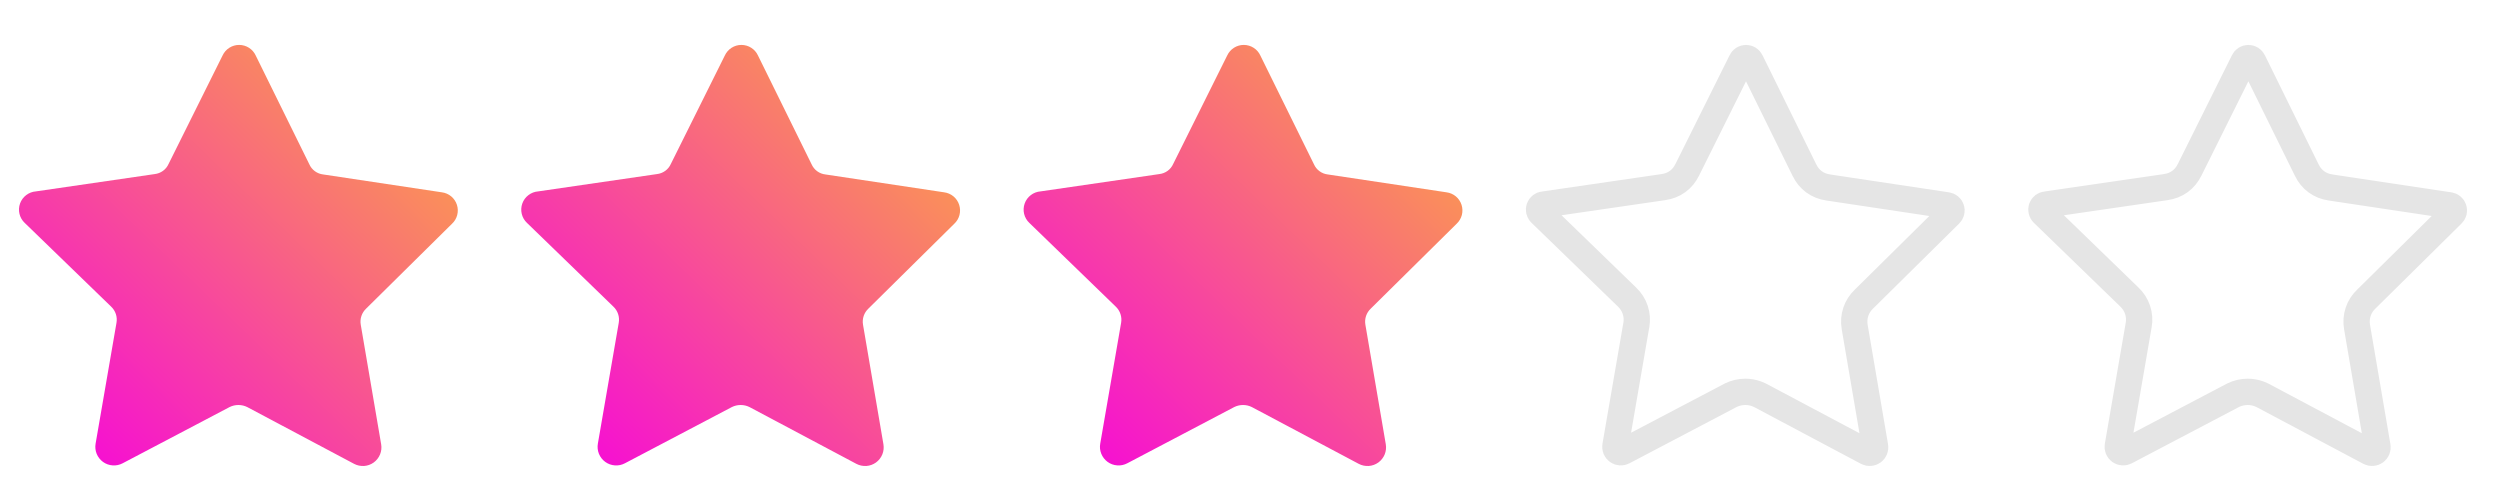 <svg width="95" height="19" viewBox="0 0 95 19" fill="none" xmlns="http://www.w3.org/2000/svg">
<g clip-path="url(#clip0_4518_20805)">
<path d="M9.718 2.111L11.754 6.242C11.8 6.347 11.873 6.438 11.966 6.506C12.058 6.574 12.167 6.616 12.281 6.629L16.792 7.308C16.923 7.325 17.046 7.379 17.147 7.463C17.248 7.548 17.323 7.659 17.363 7.784C17.404 7.91 17.407 8.044 17.374 8.172C17.341 8.299 17.272 8.415 17.175 8.504L13.916 11.724C13.833 11.802 13.77 11.899 13.734 12.006C13.698 12.114 13.689 12.229 13.709 12.341L14.484 16.881C14.507 17.012 14.492 17.146 14.442 17.268C14.392 17.391 14.308 17.497 14.201 17.575C14.094 17.652 13.967 17.698 13.835 17.707C13.703 17.715 13.571 17.687 13.454 17.625L9.396 15.469C9.292 15.417 9.177 15.39 9.061 15.39C8.945 15.39 8.831 15.416 8.727 15.467L4.66 17.605C4.543 17.667 4.411 17.695 4.279 17.685C4.147 17.676 4.02 17.63 3.913 17.552C3.806 17.474 3.723 17.367 3.673 17.244C3.624 17.122 3.61 16.988 3.633 16.857L4.426 12.269C4.446 12.157 4.438 12.042 4.403 11.934C4.367 11.826 4.305 11.729 4.222 11.651L0.937 8.468C0.84 8.376 0.771 8.257 0.74 8.126C0.709 7.995 0.717 7.859 0.762 7.732C0.807 7.606 0.888 7.495 0.995 7.414C1.102 7.332 1.23 7.283 1.364 7.273L5.878 6.615C5.992 6.602 6.1 6.56 6.193 6.493C6.286 6.426 6.359 6.335 6.406 6.23L8.458 2.108C8.514 1.988 8.603 1.886 8.715 1.815C8.827 1.744 8.957 1.706 9.089 1.707C9.222 1.707 9.351 1.745 9.463 1.817C9.574 1.888 9.663 1.99 9.718 2.111Z" fill="url(#paint0_linear_4518_20805)"/>
</g>
<g clip-path="url(#clip1_4518_20805)">
<path d="M28.804 2.111L30.84 6.242C30.887 6.347 30.959 6.438 31.052 6.506C31.144 6.574 31.253 6.616 31.366 6.629L35.878 7.308C36.009 7.325 36.132 7.379 36.233 7.463C36.334 7.548 36.409 7.659 36.449 7.784C36.489 7.91 36.493 8.044 36.46 8.172C36.427 8.299 36.358 8.415 36.261 8.504L33.002 11.724C32.919 11.802 32.856 11.899 32.82 12.006C32.784 12.114 32.775 12.229 32.795 12.341L33.57 16.881C33.592 17.012 33.578 17.146 33.528 17.268C33.478 17.391 33.394 17.497 33.287 17.575C33.18 17.652 33.053 17.698 32.921 17.707C32.789 17.715 32.657 17.687 32.54 17.625L28.482 15.469C28.378 15.417 28.263 15.39 28.147 15.39C28.031 15.39 27.917 15.416 27.813 15.467L23.746 17.605C23.629 17.667 23.497 17.695 23.365 17.685C23.233 17.676 23.106 17.63 22.999 17.552C22.892 17.474 22.809 17.367 22.759 17.244C22.71 17.122 22.696 16.988 22.719 16.857L23.512 12.269C23.532 12.157 23.524 12.042 23.488 11.934C23.453 11.826 23.391 11.729 23.308 11.651L20.023 8.468C19.926 8.376 19.857 8.257 19.826 8.126C19.795 7.995 19.803 7.859 19.848 7.732C19.893 7.606 19.974 7.495 20.081 7.414C20.188 7.332 20.316 7.283 20.45 7.273L24.964 6.615C25.078 6.602 25.186 6.56 25.279 6.493C25.372 6.426 25.445 6.335 25.492 6.23L27.544 2.108C27.6 1.988 27.689 1.886 27.801 1.815C27.913 1.744 28.043 1.706 28.175 1.707C28.308 1.707 28.437 1.745 28.549 1.817C28.66 1.888 28.749 1.99 28.804 2.111Z" fill="url(#paint1_linear_4518_20805)"/>
</g>
<g clip-path="url(#clip2_4518_20805)">
<path d="M47.894 2.111L49.93 6.242C49.976 6.347 50.049 6.438 50.142 6.506C50.234 6.574 50.343 6.616 50.456 6.629L54.968 7.308C55.099 7.325 55.222 7.379 55.323 7.463C55.424 7.548 55.499 7.659 55.539 7.784C55.579 7.91 55.583 8.044 55.55 8.172C55.516 8.299 55.447 8.415 55.351 8.504L52.092 11.724C52.009 11.802 51.946 11.899 51.91 12.006C51.874 12.114 51.865 12.229 51.885 12.341L52.66 16.881C52.682 17.012 52.668 17.146 52.618 17.268C52.568 17.391 52.484 17.497 52.377 17.575C52.27 17.652 52.143 17.698 52.011 17.707C51.879 17.715 51.746 17.687 51.63 17.625L47.571 15.469C47.467 15.417 47.353 15.39 47.237 15.39C47.121 15.39 47.007 15.416 46.903 15.467L42.836 17.605C42.718 17.667 42.587 17.695 42.455 17.685C42.322 17.676 42.196 17.63 42.089 17.552C41.982 17.474 41.899 17.367 41.849 17.244C41.8 17.122 41.785 16.988 41.809 16.857L42.602 12.269C42.622 12.157 42.614 12.042 42.578 11.934C42.543 11.826 42.48 11.729 42.398 11.651L39.113 8.468C39.016 8.376 38.947 8.257 38.916 8.126C38.885 7.995 38.893 7.859 38.938 7.732C38.983 7.606 39.064 7.495 39.171 7.414C39.277 7.332 39.406 7.283 39.539 7.273L44.054 6.615C44.167 6.602 44.276 6.56 44.369 6.493C44.461 6.426 44.535 6.335 44.581 6.23L46.634 2.108C46.69 1.988 46.779 1.886 46.891 1.815C47.003 1.744 47.133 1.706 47.265 1.707C47.397 1.707 47.527 1.745 47.639 1.817C47.75 1.888 47.839 1.99 47.894 2.111Z" fill="url(#paint2_linear_4518_20805)"/>
</g>
<g clip-path="url(#clip3_4518_20805)">
<path d="M66.35 2.207C66.386 2.207 66.423 2.217 66.454 2.237C66.485 2.257 66.511 2.286 66.526 2.319L66.532 2.331L68.567 6.463L68.569 6.463C68.65 6.639 68.775 6.793 68.932 6.909C69.09 7.025 69.274 7.097 69.469 7.122L69.469 7.124L73.98 7.802L73.98 7.803L73.989 7.804C74.025 7.808 74.06 7.823 74.088 7.847C74.116 7.87 74.137 7.902 74.148 7.937C74.16 7.972 74.162 8.01 74.152 8.045C74.143 8.081 74.123 8.113 74.096 8.138L74.086 8.149L70.826 11.369C70.688 11.501 70.582 11.665 70.521 11.847C70.459 12.033 70.444 12.233 70.478 12.427L71.253 16.966C71.26 17.004 71.255 17.044 71.24 17.08C71.226 17.116 71.201 17.147 71.17 17.169C71.139 17.192 71.102 17.205 71.063 17.207C71.025 17.21 70.985 17.202 70.951 17.184L70.95 17.183L66.892 15.027L66.878 15.02L66.746 14.964C66.611 14.916 66.468 14.89 66.324 14.89C66.132 14.89 65.942 14.934 65.769 15.018L65.756 15.025L61.688 17.162L61.687 17.163C61.653 17.181 61.615 17.189 61.576 17.186C61.537 17.183 61.5 17.171 61.469 17.148C61.437 17.125 61.413 17.094 61.398 17.058C61.384 17.022 61.38 16.982 61.387 16.944L61.387 16.943L62.179 12.357L62.181 12.357C62.215 12.164 62.201 11.964 62.139 11.777C62.077 11.59 61.969 11.421 61.825 11.286L58.547 8.109L58.544 8.106L58.51 8.062C58.5 8.046 58.492 8.029 58.488 8.01C58.48 7.974 58.482 7.935 58.494 7.9C58.507 7.865 58.53 7.834 58.56 7.811C58.59 7.789 58.626 7.774 58.663 7.772C58.675 7.771 58.686 7.769 58.698 7.768L63.212 7.11L63.211 7.108C63.405 7.084 63.591 7.013 63.749 6.897C63.907 6.782 64.031 6.629 64.113 6.453L64.115 6.454L66.168 2.331L66.174 2.318C66.189 2.285 66.214 2.256 66.245 2.237C66.276 2.217 66.313 2.207 66.35 2.207Z" stroke="#E5E5E5" stroke-linecap="round" stroke-linejoin="round"/>
</g>
<path d="M85.439 2.207C85.476 2.207 85.513 2.217 85.544 2.237C85.575 2.257 85.6 2.286 85.616 2.319L85.622 2.331L87.657 6.463L87.658 6.463C87.74 6.639 87.865 6.793 88.022 6.909C88.18 7.025 88.364 7.097 88.558 7.122L88.558 7.124L93.07 7.802L93.07 7.803L93.078 7.804C93.115 7.808 93.15 7.823 93.178 7.847C93.206 7.87 93.227 7.902 93.238 7.937C93.25 7.972 93.251 8.01 93.242 8.045C93.233 8.081 93.213 8.113 93.186 8.138L93.175 8.149L89.916 11.369C89.777 11.501 89.672 11.665 89.611 11.847C89.549 12.033 89.534 12.233 89.568 12.427L90.343 16.966C90.35 17.004 90.345 17.044 90.33 17.08C90.315 17.116 90.291 17.147 90.26 17.169C90.228 17.192 90.191 17.205 90.153 17.207C90.114 17.21 90.075 17.202 90.041 17.184L90.04 17.183L85.982 15.027L85.968 15.02L85.836 14.964C85.701 14.916 85.558 14.89 85.414 14.89C85.222 14.89 85.031 14.934 84.859 15.018L84.846 15.025L80.778 17.162L80.777 17.163C80.743 17.181 80.704 17.189 80.666 17.186C80.627 17.183 80.59 17.171 80.558 17.148C80.527 17.125 80.503 17.094 80.488 17.058C80.474 17.022 80.47 16.982 80.477 16.944L80.477 16.943L81.269 12.357L81.27 12.357C81.305 12.164 81.29 11.964 81.229 11.777C81.167 11.59 81.059 11.421 80.915 11.286L77.636 8.109L77.633 8.106L77.599 8.062C77.59 8.046 77.582 8.029 77.578 8.01C77.569 7.974 77.572 7.935 77.584 7.9C77.597 7.865 77.62 7.834 77.65 7.811C77.68 7.789 77.716 7.774 77.753 7.772C77.765 7.771 77.776 7.769 77.787 7.768L82.302 7.11L82.3 7.108C82.495 7.084 82.68 7.013 82.839 6.897C82.997 6.782 83.121 6.629 83.203 6.453L83.205 6.454L85.257 2.331L85.263 2.318C85.279 2.285 85.304 2.256 85.335 2.237C85.366 2.217 85.402 2.207 85.439 2.207Z" stroke="#E5E5E5" stroke-linecap="round" stroke-linejoin="round"/>
<defs>
<linearGradient id="paint0_linear_4518_20805" x1="0.702" y1="17.665" x2="16.713" y2="1.055" gradientUnits="userSpaceOnUse">
<stop stop-color="#F500E1"/>
<stop offset="1" stop-color="#FBB03B"/>
</linearGradient>
<linearGradient id="paint1_linear_4518_20805" x1="19.788" y1="17.665" x2="35.8" y2="1.055" gradientUnits="userSpaceOnUse">
<stop stop-color="#F500E1"/>
<stop offset="1" stop-color="#FBB03B"/>
</linearGradient>
<linearGradient id="paint2_linear_4518_20805" x1="38.878" y1="17.665" x2="54.889" y2="1.055" gradientUnits="userSpaceOnUse">
<stop stop-color="#F500E1"/>
<stop offset="1" stop-color="#FBB03B"/>
</linearGradient>
<clipPath id="clip0_4518_20805">
<rect width="18" height="18" fill="white" transform="matrix(1 0.002 -0.002 1 0.09 0.688)"/>
</clipPath>
<clipPath id="clip1_4518_20805">
<rect width="18" height="18" fill="white" transform="matrix(1 0.002 -0.002 1 19.176 0.688)"/>
</clipPath>
<clipPath id="clip2_4518_20805">
<rect width="18" height="18" fill="white" transform="matrix(1 0.002 -0.002 1 38.266 0.688)"/>
</clipPath>
<clipPath id="clip3_4518_20805">
<rect width="18" height="18" fill="white" transform="matrix(1 0.002 -0.002 1 57.352 0.688)"/>
</clipPath>
</defs>
</svg>
